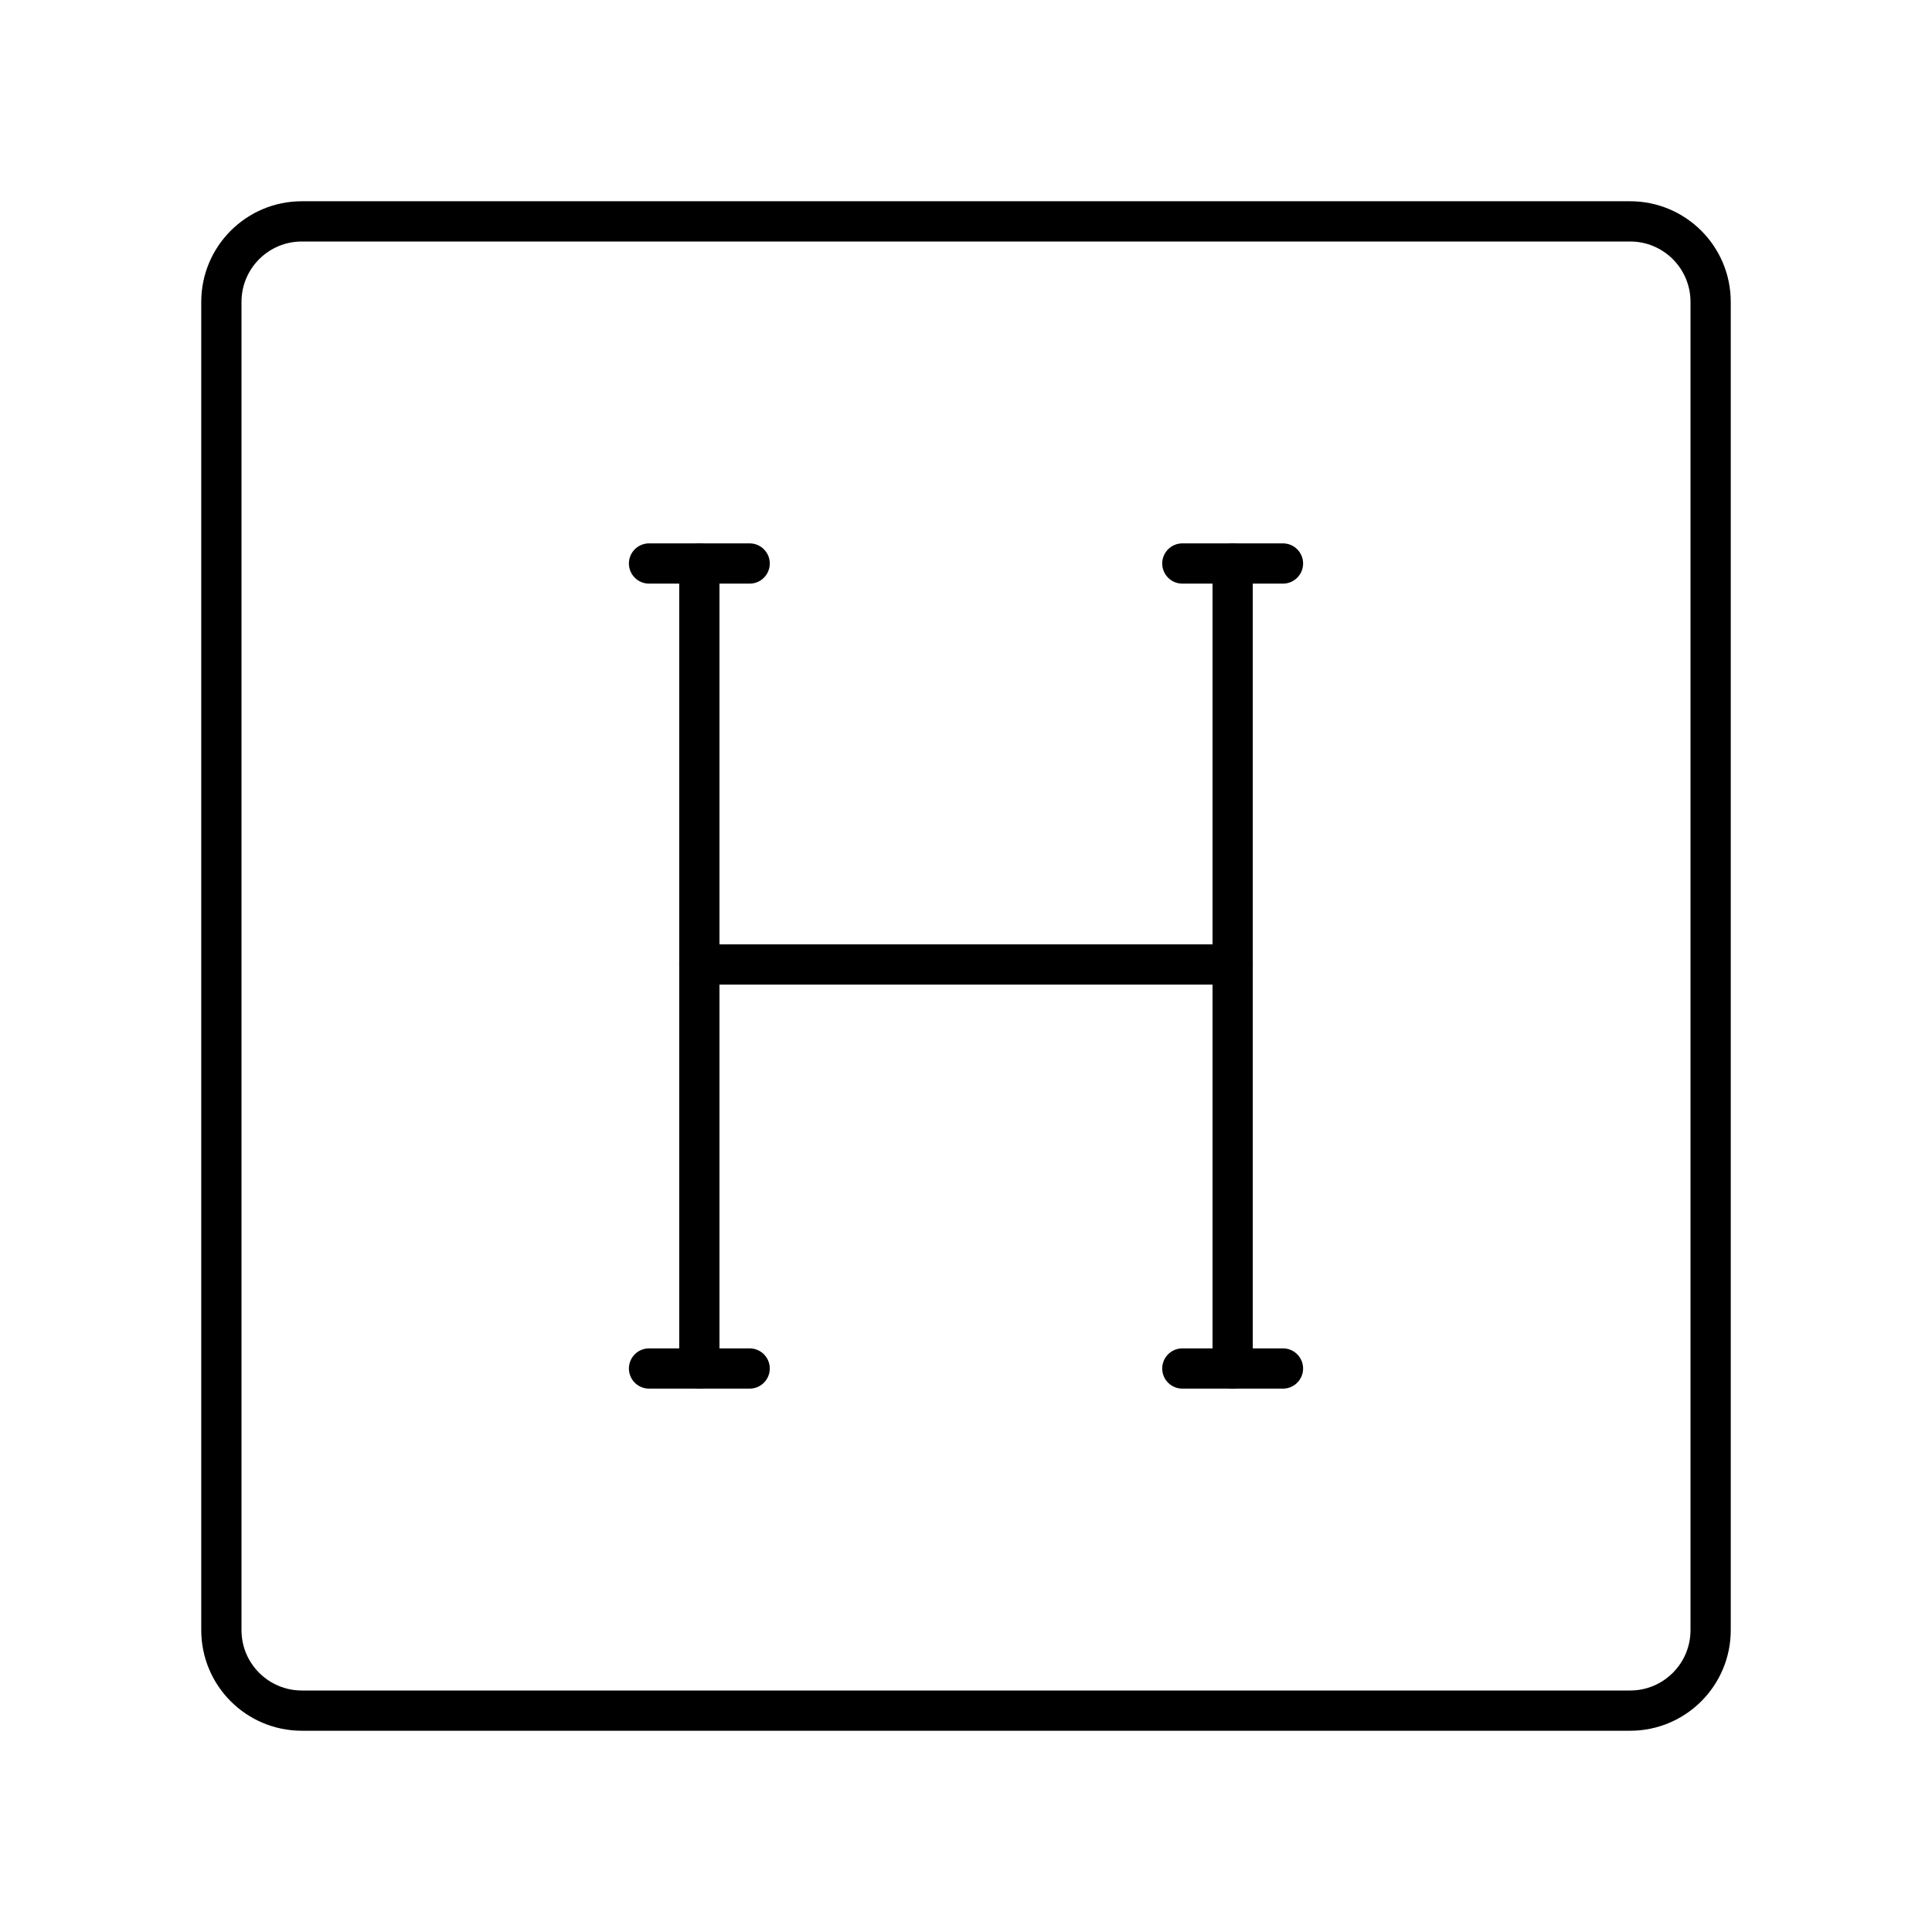 <?xml version="1.0" encoding="UTF-8"?>

<!-- Uploaded to: SVG Repo, www.svgrepo.com, Generator: SVG Repo Mixer Tools -->
<svg width="800px" height="800px" viewBox="0 0 48 48" id="a" xmlns="http://www.w3.org/2000/svg">

<defs>

<style>.d{fill:none;stroke:#000000;stroke-linecap:round;stroke-linejoin:round;}</style>

</defs>

<g id="b">

<path id="c" class="d" d="m40.5,5.5H7.5c-1.105,0-2,.895-2,2v33c0,1.105.895,2,2,2h33c1.105,0,2-.895,2-2V7.5c0-1.105-.895-2-2-2Z"/>

</g>

<g>

<line class="d" x1="17.375" y1="14" x2="17.375" y2="34"/>

<line class="d" x1="30.625" y1="14" x2="30.625" y2="34"/>

<line class="d" x1="17.375" y1="23.962" x2="30.625" y2="23.962"/>

</g>

<line class="d" x1="29.375" y1="14" x2="31.875" y2="14"/>

<line class="d" x1="16.125" y1="14" x2="18.625" y2="14"/>

<line class="d" x1="29.375" y1="34" x2="31.875" y2="34"/>

<line class="d" x1="16.125" y1="34" x2="18.625" y2="34"/>

</svg>